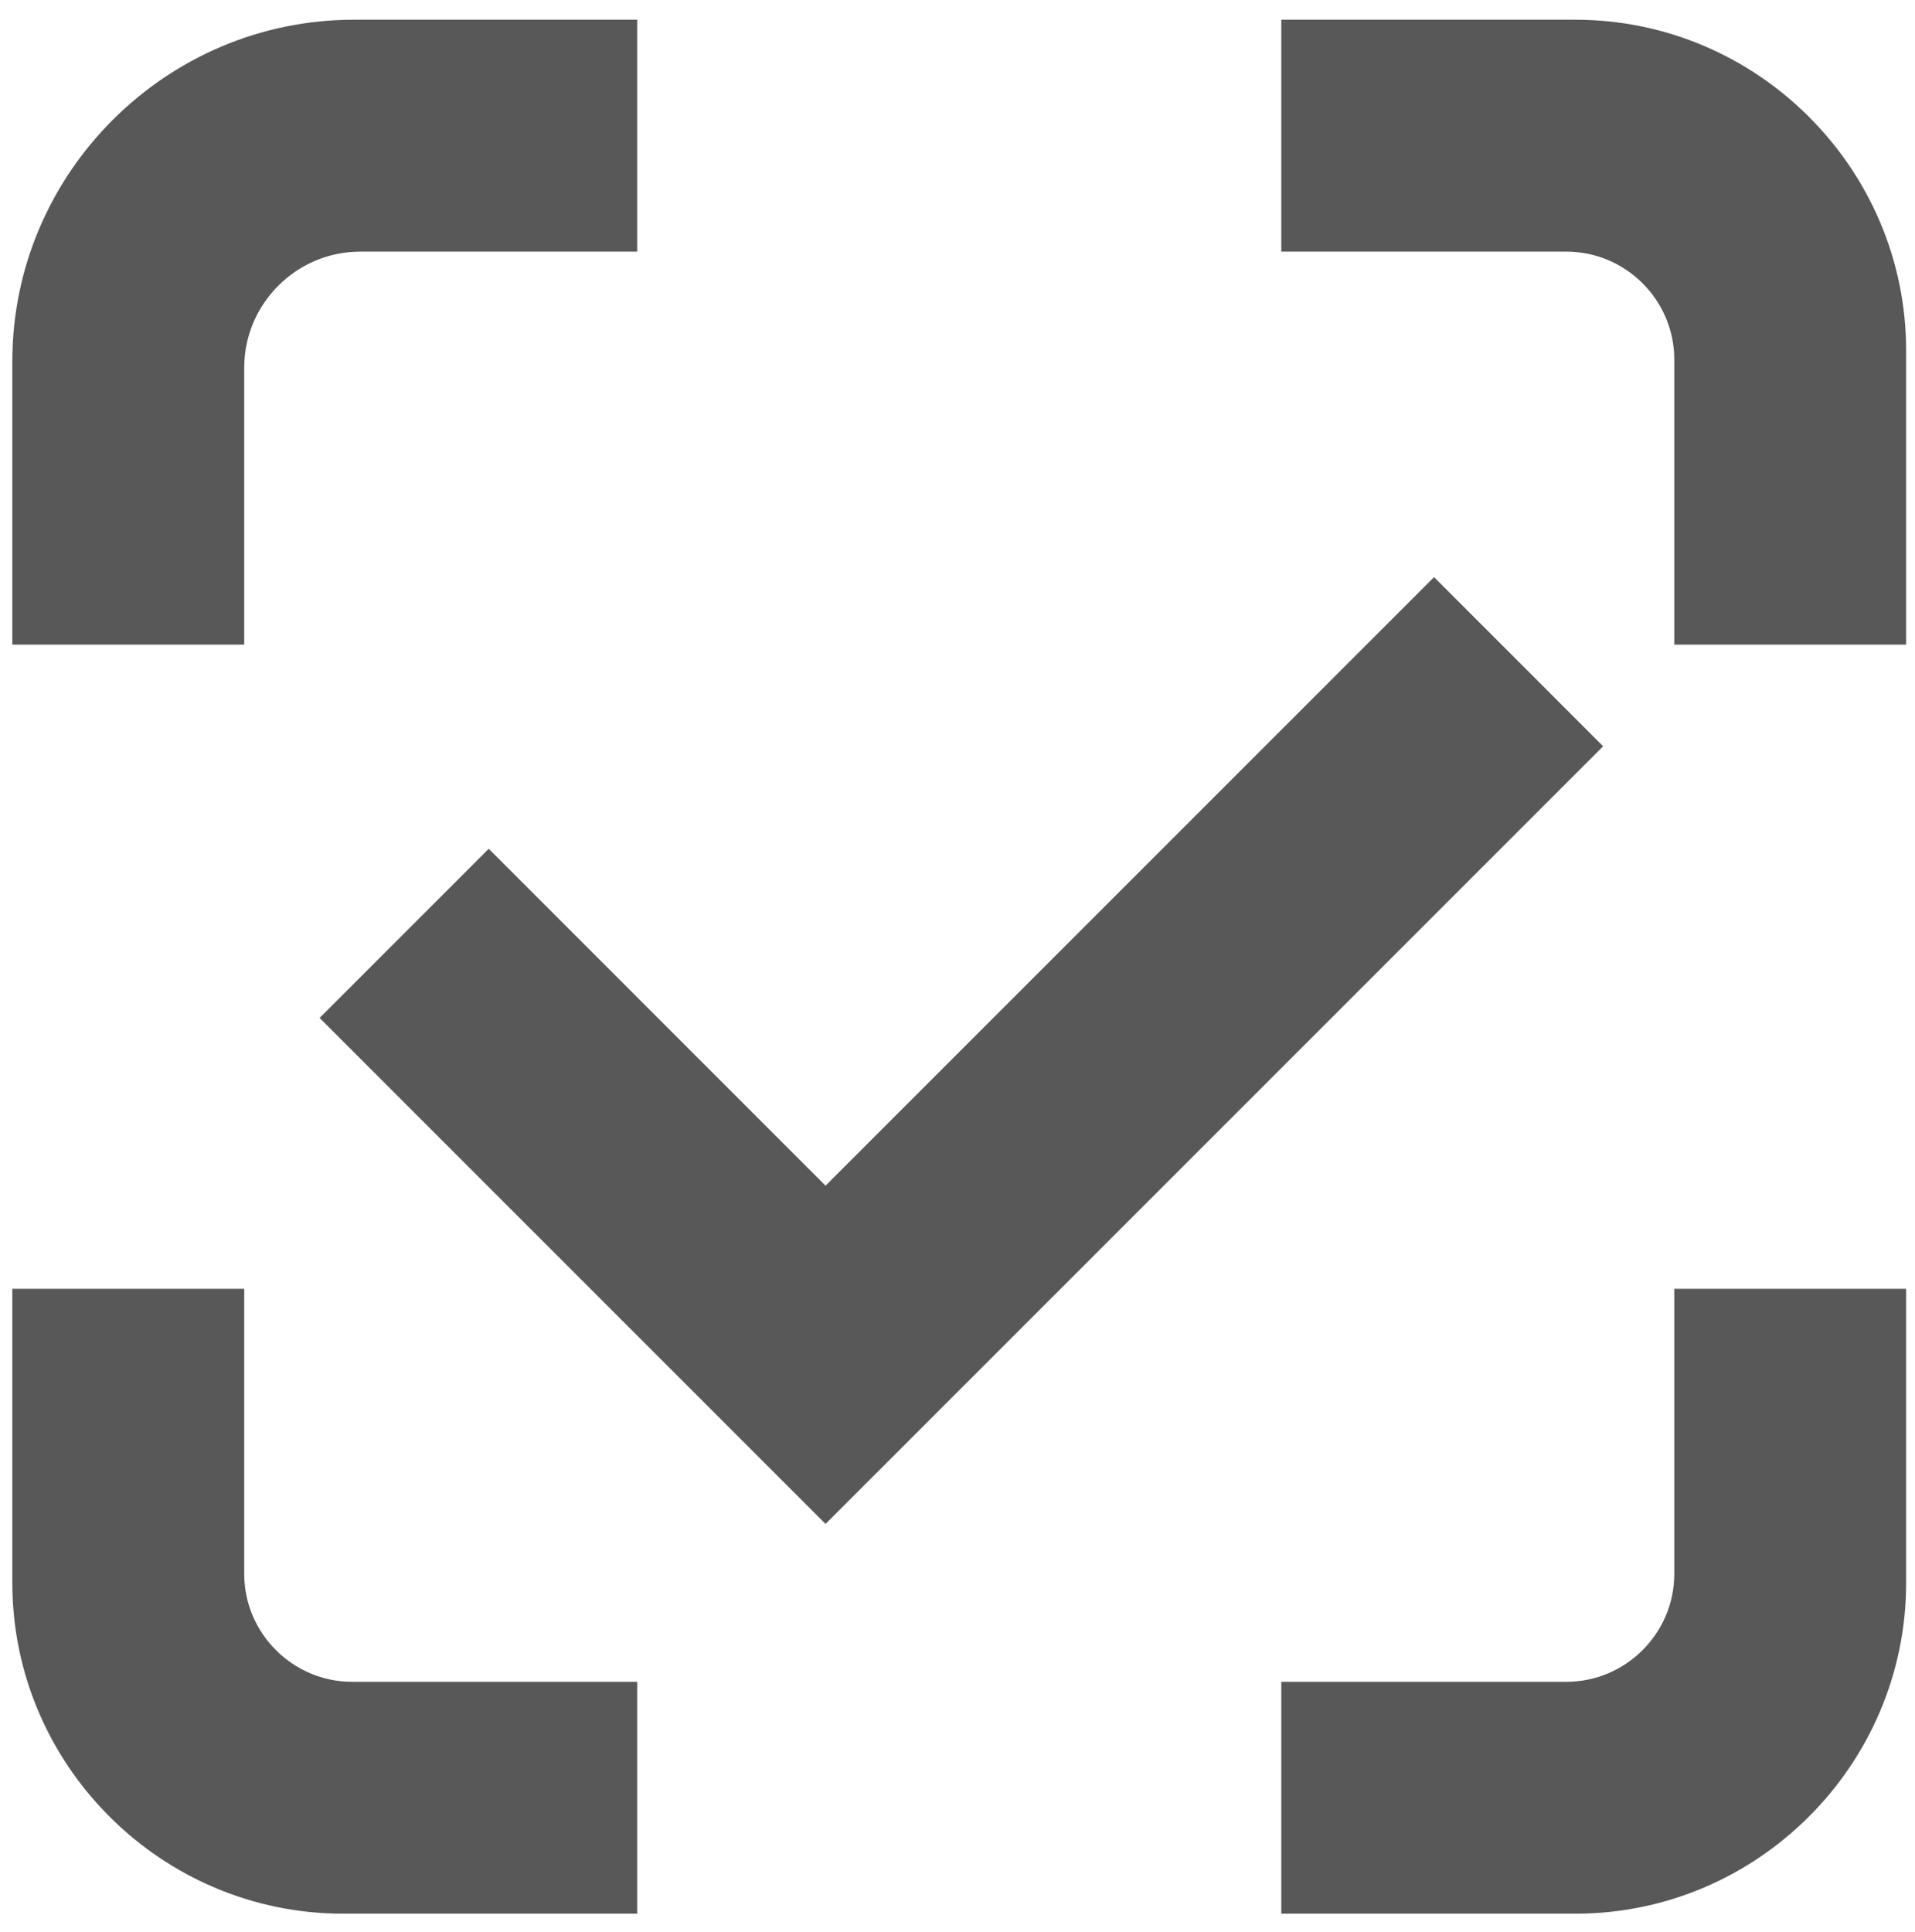 <svg width="114" height="115" viewBox="0 0 114 115" fill="none" xmlns="http://www.w3.org/2000/svg">
<g clip-path="url(#clip0_3441_6357)">
<path fill-rule="evenodd" clip-rule="evenodd" d="M21.056 1.175H37.931V14.979H21.441C17.645 14.979 14.539 18.085 14.539 21.882V38.372H0.734V21.497C0.734 10.319 9.88 1.175 21.056 1.175ZM76.275 1.175H93.787C104.614 1.175 113.472 10.032 113.472 20.86V38.372H99.67V21.399C99.67 17.868 96.781 14.979 93.25 14.979H76.275V1.175ZM113.472 76.718V94.228C113.472 105.055 104.614 113.913 93.787 113.913H76.275V100.11H93.25C96.781 100.11 99.67 97.219 99.67 93.69V76.718H113.472ZM37.931 113.913H20.419C9.589 113.913 0.734 105.055 0.734 94.228V76.718H14.539V93.69C14.539 97.219 17.427 100.11 20.959 100.11H37.931V113.913Z" fill="#585858"/>
<path fill-rule="evenodd" clip-rule="evenodd" d="M85.37 34.353L95.435 44.422C80.007 59.854 64.575 75.285 49.144 90.713L39.078 80.647L19.026 60.592L29.094 50.524L49.144 70.579C61.222 58.503 73.296 46.429 85.37 34.353Z" fill="#585858"/>
</g>
<defs>
<clipPath id="clip0_3441_6357">
<rect width="114" height="115" fill="white"/>
</clipPath>
</defs>
</svg>
